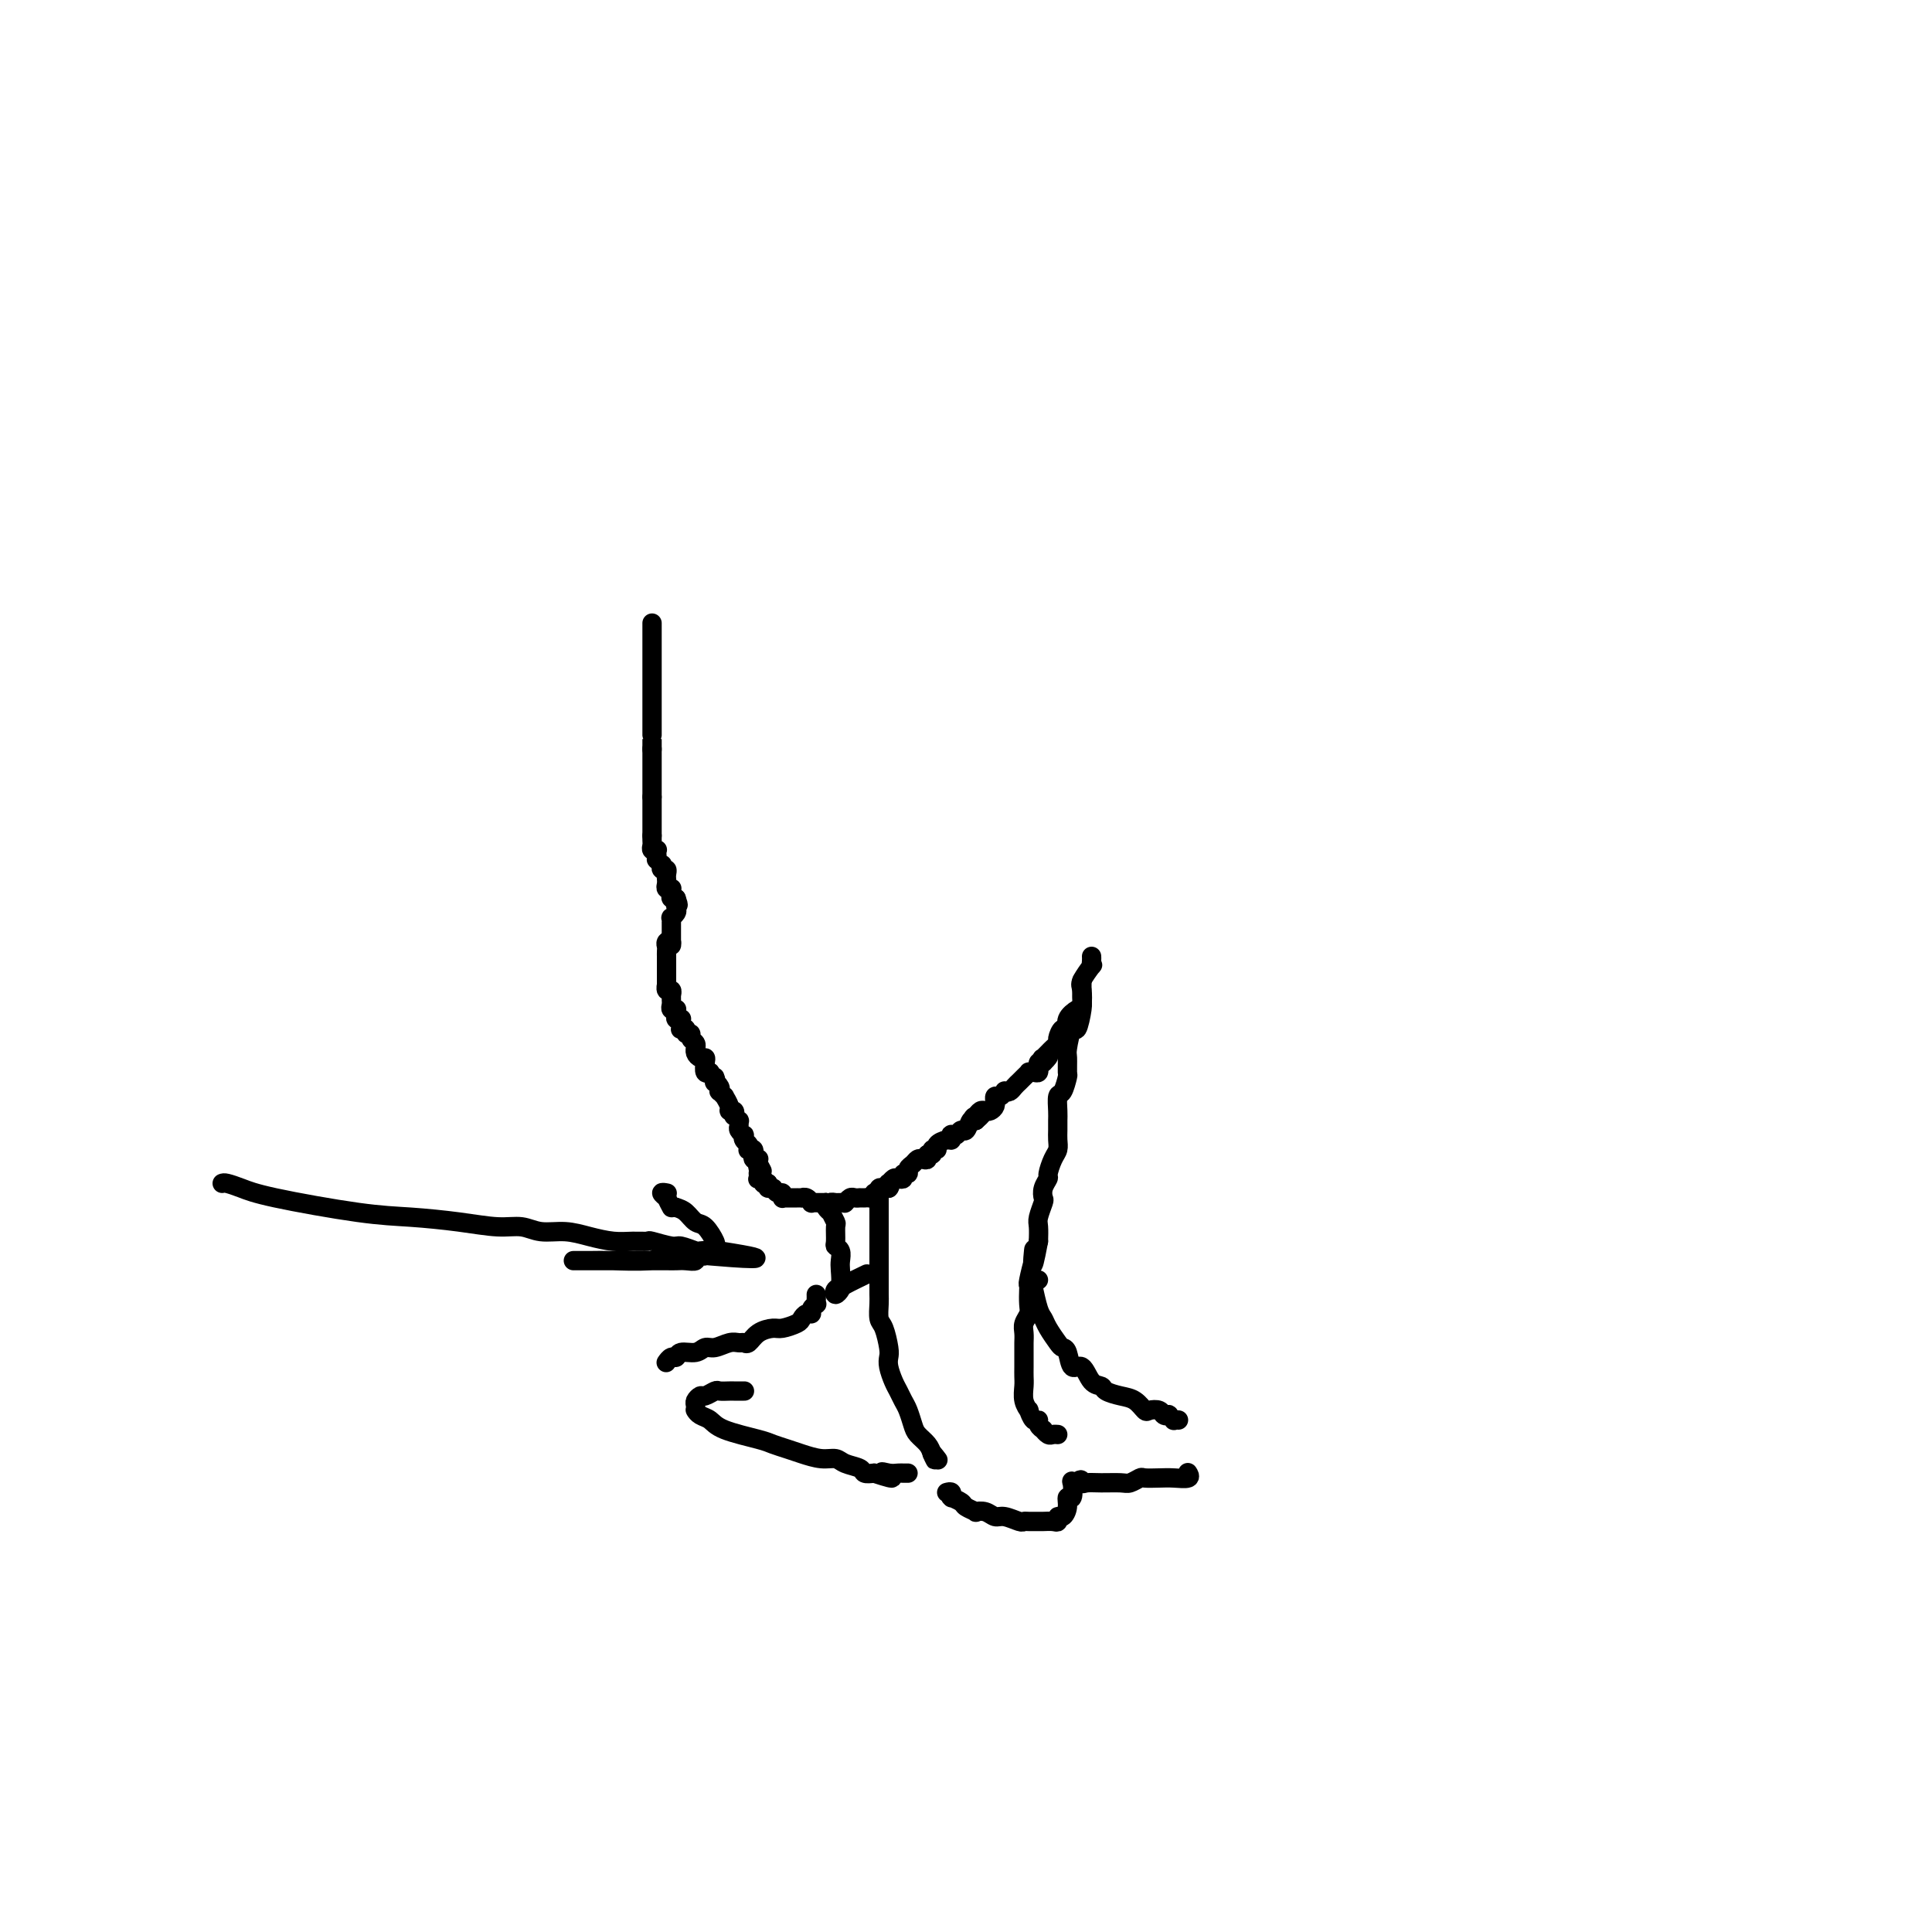 <svg viewBox='0 0 400 400' version='1.1' xmlns='http://www.w3.org/2000/svg' xmlns:xlink='http://www.w3.org/1999/xlink'><g fill='none' stroke='#000000' stroke-width='4' stroke-linecap='round' stroke-linejoin='round'><path d='M135,129c0.000,0.446 0.000,0.893 0,1c0.000,0.107 0.000,-0.125 0,0c0.000,0.125 0.000,0.607 0,1c0.000,0.393 0.000,0.697 0,1c-0.000,0.303 0.000,0.605 0,1c0.000,0.395 0.000,0.885 0,1c0.000,0.115 0.000,-0.143 0,0c0.000,0.143 0.000,0.688 0,1c0.000,0.312 0.000,0.392 0,1c0.000,0.608 0.000,1.744 0,2c0.000,0.256 0.000,-0.368 0,0c0.000,0.368 0.000,1.729 0,3c0.000,1.271 0.000,2.453 0,3c0.000,0.547 0.000,0.460 0,1c0.000,0.540 0.000,1.708 0,2c0.000,0.292 0.000,-0.290 0,0c0.000,0.290 0.000,1.453 0,2c0.000,0.547 0.000,0.480 0,1c0.000,0.520 0.000,1.628 0,2c0.000,0.372 0.000,0.007 0,0c0.000,-0.007 0.000,0.344 0,1c0.000,0.656 0.000,1.616 0,2c0.000,0.384 0.000,0.192 0,0'/><path d='M135,155c0.000,4.216 0.000,1.756 0,1c0.000,-0.756 0.000,0.193 0,1c0.000,0.807 0.000,1.473 0,2c-0.000,0.527 0.000,0.916 0,1c0.000,0.084 0.000,-0.136 0,0c0.000,0.136 0.000,0.629 0,1c0.000,0.371 0.000,0.620 0,1c0.000,0.380 0.000,0.890 0,1c0.000,0.110 0.000,-0.180 0,0c0.000,0.180 0.000,0.832 0,1c0.000,0.168 0.000,-0.147 0,0c0.000,0.147 0.000,0.756 0,1c0.000,0.244 0.000,0.122 0,0'/><path d='M135,165c0.000,1.730 0.000,1.056 0,1c0.000,-0.056 0.000,0.506 0,1c0.000,0.494 0.000,0.920 0,1c-0.000,0.080 0.000,-0.185 0,0c0.000,0.185 0.000,0.819 0,1c0.000,0.181 0.000,-0.092 0,0c0.000,0.092 0.000,0.550 0,1c0.000,0.450 0.000,0.891 0,1c0.000,0.109 0.000,-0.115 0,0c0.000,0.115 0.000,0.569 0,1c0.000,0.431 0.000,0.837 0,1c0.000,0.163 0.000,0.081 0,0'/><path d='M135,173c0.001,1.189 0.004,0.161 0,0c-0.004,-0.161 -0.015,0.545 0,1c0.015,0.455 0.057,0.661 0,1c-0.057,0.339 -0.211,0.813 0,1c0.211,0.187 0.788,0.088 1,0c0.212,-0.088 0.061,-0.163 0,0c-0.061,0.163 -0.030,0.564 0,1c0.030,0.436 0.060,0.905 0,1c-0.060,0.095 -0.208,-0.186 0,0c0.208,0.186 0.774,0.837 1,1c0.226,0.163 0.113,-0.163 0,0c-0.113,0.163 -0.226,0.814 0,1c0.226,0.186 0.793,-0.094 1,0c0.207,0.094 0.055,0.560 0,1c-0.055,0.440 -0.015,0.853 0,1c0.015,0.147 0.003,0.029 0,0c-0.003,-0.029 0.003,0.031 0,0c-0.003,-0.031 -0.015,-0.153 0,0c0.015,0.153 0.057,0.580 0,1c-0.057,0.420 -0.212,0.834 0,1c0.212,0.166 0.793,0.083 1,0c0.207,-0.083 0.042,-0.166 0,0c-0.042,0.166 0.040,0.581 0,1c-0.040,0.419 -0.203,0.844 0,1c0.203,0.156 0.772,0.045 1,0c0.228,-0.045 0.114,-0.022 0,0'/><path d='M140,186c0.778,2.188 0.223,1.160 0,1c-0.223,-0.160 -0.112,0.550 0,1c0.112,0.450 0.226,0.641 0,1c-0.226,0.359 -0.793,0.885 -1,1c-0.207,0.115 -0.056,-0.180 0,0c0.056,0.180 0.015,0.836 0,1c-0.015,0.164 -0.004,-0.163 0,0c0.004,0.163 0.001,0.817 0,1c-0.001,0.183 -0.000,-0.106 0,0c0.000,0.106 0.000,0.605 0,1c-0.000,0.395 -0.000,0.684 0,1c0.000,0.316 0.000,0.658 0,1'/><path d='M139,195c-0.094,1.405 0.171,0.419 0,0c-0.171,-0.419 -0.778,-0.271 -1,0c-0.222,0.271 -0.060,0.664 0,1c0.060,0.336 0.016,0.616 0,1c-0.016,0.384 -0.004,0.874 0,1c0.004,0.126 0.001,-0.111 0,0c-0.001,0.111 -0.000,0.569 0,1c0.000,0.431 0.000,0.836 0,1c-0.000,0.164 -0.000,0.086 0,0c0.000,-0.086 0.000,-0.182 0,0c-0.000,0.182 -0.000,0.640 0,1c0.000,0.360 0.000,0.622 0,1c-0.000,0.378 -0.000,0.871 0,1c0.000,0.129 0.000,-0.106 0,0c-0.000,0.106 -0.000,0.553 0,1'/><path d='M138,204c-0.138,1.327 0.015,0.145 0,0c-0.015,-0.145 -0.200,0.749 0,1c0.200,0.251 0.786,-0.140 1,0c0.214,0.140 0.056,0.812 0,1c-0.056,0.188 -0.011,-0.107 0,0c0.011,0.107 -0.011,0.616 0,1c0.011,0.384 0.056,0.641 0,1c-0.056,0.359 -0.212,0.818 0,1c0.212,0.182 0.793,0.088 1,0c0.207,-0.088 0.041,-0.168 0,0c-0.041,0.168 0.041,0.584 0,1c-0.041,0.416 -0.207,0.833 0,1c0.207,0.167 0.786,0.083 1,0c0.214,-0.083 0.061,-0.167 0,0c-0.061,0.167 -0.032,0.585 0,1c0.032,0.415 0.065,0.828 0,1c-0.065,0.172 -0.229,0.102 0,0c0.229,-0.102 0.850,-0.235 1,0c0.150,0.235 -0.170,0.837 0,1c0.170,0.163 0.830,-0.115 1,0c0.170,0.115 -0.151,0.622 0,1c0.151,0.378 0.775,0.627 1,1c0.225,0.373 0.050,0.870 0,1c-0.050,0.130 0.025,-0.107 0,0c-0.025,0.107 -0.151,0.558 0,1c0.151,0.442 0.580,0.875 1,1c0.420,0.125 0.831,-0.058 1,0c0.169,0.058 0.097,0.356 0,1c-0.097,0.644 -0.218,1.635 0,2c0.218,0.365 0.777,0.104 1,0c0.223,-0.104 0.112,-0.052 0,0'/><path d='M147,222c1.615,2.947 1.151,1.316 1,1c-0.151,-0.316 0.011,0.685 0,1c-0.011,0.315 -0.195,-0.055 0,0c0.195,0.055 0.769,0.535 1,1c0.231,0.465 0.118,0.916 0,1c-0.118,0.084 -0.243,-0.198 0,0c0.243,0.198 0.853,0.875 1,1c0.147,0.125 -0.171,-0.302 0,0c0.171,0.302 0.829,1.334 1,2c0.171,0.666 -0.147,0.967 0,1c0.147,0.033 0.757,-0.202 1,0c0.243,0.202 0.118,0.842 0,1c-0.118,0.158 -0.229,-0.165 0,0c0.229,0.165 0.797,0.819 1,1c0.203,0.181 0.041,-0.110 0,0c-0.041,0.110 0.041,0.621 0,1c-0.041,0.379 -0.203,0.626 0,1c0.203,0.374 0.773,0.874 1,1c0.227,0.126 0.112,-0.124 0,0c-0.112,0.124 -0.222,0.621 0,1c0.222,0.379 0.778,0.642 1,1c0.222,0.358 0.112,0.813 0,1c-0.112,0.187 -0.227,0.106 0,0c0.227,-0.106 0.797,-0.239 1,0c0.203,0.239 0.040,0.848 0,1c-0.040,0.152 0.042,-0.153 0,0c-0.042,0.153 -0.207,0.763 0,1c0.207,0.237 0.787,0.102 1,0c0.213,-0.102 0.061,-0.172 0,0c-0.061,0.172 -0.030,0.586 0,1'/><path d='M157,241c1.547,2.895 0.414,0.631 0,0c-0.414,-0.631 -0.111,0.371 0,1c0.111,0.629 0.029,0.887 0,1c-0.029,0.113 -0.004,0.082 0,0c0.004,-0.082 -0.014,-0.214 0,0c0.014,0.214 0.059,0.776 0,1c-0.059,0.224 -0.222,0.112 0,0c0.222,-0.112 0.829,-0.222 1,0c0.171,0.222 -0.094,0.778 0,1c0.094,0.222 0.547,0.111 1,0'/><path d='M159,245c0.250,0.847 -0.127,0.963 0,1c0.127,0.037 0.756,-0.005 1,0c0.244,0.005 0.104,0.058 0,0c-0.104,-0.058 -0.171,-0.226 0,0c0.171,0.226 0.581,0.845 1,1c0.419,0.155 0.847,-0.155 1,0c0.153,0.155 0.030,0.773 0,1c-0.030,0.227 0.034,0.061 0,0c-0.034,-0.061 -0.167,-0.016 0,0c0.167,0.016 0.632,0.004 1,0c0.368,-0.004 0.638,-0.001 1,0c0.362,0.001 0.814,0.001 1,0c0.186,-0.001 0.105,-0.001 0,0c-0.105,0.001 -0.234,0.004 0,0c0.234,-0.004 0.833,-0.015 1,0c0.167,0.015 -0.096,0.057 0,0c0.096,-0.057 0.550,-0.211 1,0c0.450,0.211 0.895,0.789 1,1c0.105,0.211 -0.129,0.057 0,0c0.129,-0.057 0.623,-0.015 1,0c0.377,0.015 0.637,0.004 1,0c0.363,-0.004 0.828,-0.001 1,0c0.172,0.001 0.049,0.000 0,0c-0.049,-0.000 -0.025,-0.000 0,0'/><path d='M171,249c2.019,0.619 1.067,0.166 1,0c-0.067,-0.166 0.753,-0.045 1,0c0.247,0.045 -0.078,0.013 0,0c0.078,-0.013 0.560,-0.007 1,0c0.440,0.007 0.839,0.016 1,0c0.161,-0.016 0.086,-0.057 0,0c-0.086,0.057 -0.182,0.211 0,0c0.182,-0.211 0.641,-0.789 1,-1c0.359,-0.211 0.618,-0.057 1,0c0.382,0.057 0.887,0.015 1,0c0.113,-0.015 -0.167,-0.004 0,0c0.167,0.004 0.779,0.001 1,0c0.221,-0.001 0.049,0.001 0,0c-0.049,-0.001 0.025,-0.004 0,0c-0.025,0.004 -0.150,0.015 0,0c0.150,-0.015 0.576,-0.056 1,0c0.424,0.056 0.845,0.207 1,0c0.155,-0.207 0.044,-0.774 0,-1c-0.044,-0.226 -0.022,-0.113 0,0'/><path d='M181,247c1.785,-0.249 1.249,0.130 1,0c-0.249,-0.130 -0.210,-0.767 0,-1c0.210,-0.233 0.592,-0.063 1,0c0.408,0.063 0.840,0.017 1,0c0.160,-0.017 0.046,-0.005 0,0c-0.046,0.005 -0.023,0.002 0,0'/><path d='M184,246c0.477,-0.397 0.170,-0.890 0,-1c-0.170,-0.110 -0.204,0.163 0,0c0.204,-0.163 0.647,-0.761 1,-1c0.353,-0.239 0.616,-0.120 1,0c0.384,0.120 0.891,0.240 1,0c0.109,-0.240 -0.178,-0.838 0,-1c0.178,-0.162 0.821,0.114 1,0c0.179,-0.114 -0.106,-0.618 0,-1c0.106,-0.382 0.602,-0.642 1,-1c0.398,-0.358 0.699,-0.813 1,-1c0.301,-0.187 0.601,-0.107 1,0c0.399,0.107 0.896,0.240 1,0c0.104,-0.240 -0.184,-0.851 0,-1c0.184,-0.149 0.840,0.166 1,0c0.160,-0.166 -0.178,-0.814 0,-1c0.178,-0.186 0.871,0.090 1,0c0.129,-0.090 -0.306,-0.546 0,-1c0.306,-0.454 1.353,-0.905 2,-1c0.647,-0.095 0.894,0.166 1,0c0.106,-0.166 0.070,-0.761 0,-1c-0.070,-0.239 -0.173,-0.124 0,0c0.173,0.124 0.624,0.257 1,0c0.376,-0.257 0.678,-0.904 1,-1c0.322,-0.096 0.664,0.359 1,0c0.336,-0.359 0.668,-1.531 1,-2c0.332,-0.469 0.666,-0.234 1,0'/><path d='M202,232c2.797,-2.408 0.791,-1.429 0,-1c-0.791,0.429 -0.366,0.308 0,0c0.366,-0.308 0.672,-0.805 1,-1c0.328,-0.195 0.676,-0.090 1,0c0.324,0.090 0.622,0.164 1,0c0.378,-0.164 0.836,-0.565 1,-1c0.164,-0.435 0.034,-0.905 0,-1c-0.034,-0.095 0.029,0.185 0,0c-0.029,-0.185 -0.148,-0.833 0,-1c0.148,-0.167 0.564,0.149 1,0c0.436,-0.149 0.891,-0.762 1,-1c0.109,-0.238 -0.128,-0.103 0,0c0.128,0.103 0.622,0.172 1,0c0.378,-0.172 0.640,-0.585 1,-1c0.360,-0.415 0.818,-0.833 1,-1c0.182,-0.167 0.086,-0.083 0,0c-0.086,0.083 -0.164,0.166 0,0c0.164,-0.166 0.570,-0.579 1,-1c0.430,-0.421 0.886,-0.849 1,-1c0.114,-0.151 -0.113,-0.025 0,0c0.113,0.025 0.565,-0.049 1,0c0.435,0.049 0.851,0.223 1,0c0.149,-0.223 0.030,-0.843 0,-1c-0.030,-0.157 0.031,0.150 0,0c-0.031,-0.150 -0.152,-0.757 0,-1c0.152,-0.243 0.576,-0.121 1,0'/><path d='M216,220c2.162,-2.079 0.568,-1.278 0,-1c-0.568,0.278 -0.110,0.033 0,0c0.110,-0.033 -0.129,0.147 0,0c0.129,-0.147 0.626,-0.622 1,-1c0.374,-0.378 0.626,-0.660 1,-1c0.374,-0.340 0.869,-0.738 1,-1c0.131,-0.262 -0.102,-0.389 0,-1c0.102,-0.611 0.539,-1.706 1,-2c0.461,-0.294 0.947,0.212 1,0c0.053,-0.212 -0.328,-1.143 0,-2c0.328,-0.857 1.363,-1.638 2,-2c0.637,-0.362 0.874,-0.303 1,-1c0.126,-0.697 0.139,-2.151 0,-3c-0.139,-0.849 -0.429,-1.093 0,-2c0.429,-0.907 1.579,-2.478 2,-3c0.421,-0.522 0.113,0.004 0,0c-0.113,-0.004 -0.030,-0.540 0,-1c0.030,-0.460 0.009,-0.846 0,-1c-0.009,-0.154 -0.004,-0.077 0,0'/><path d='M171,249c-0.121,0.294 -0.243,0.587 0,1c0.243,0.413 0.850,0.944 1,1c0.150,0.056 -0.157,-0.364 0,0c0.157,0.364 0.778,1.511 1,2c0.222,0.489 0.046,0.319 0,1c-0.046,0.681 0.040,2.211 0,3c-0.040,0.789 -0.206,0.835 0,1c0.206,0.165 0.784,0.449 1,1c0.216,0.551 0.071,1.368 0,2c-0.071,0.632 -0.068,1.080 0,2c0.068,0.920 0.200,2.311 0,3c-0.200,0.689 -0.732,0.675 -1,1c-0.268,0.325 -0.271,0.991 0,1c0.271,0.009 0.815,-0.637 1,-1c0.185,-0.363 0.011,-0.444 1,-1c0.989,-0.556 3.140,-1.587 4,-2c0.860,-0.413 0.430,-0.206 0,0'/><path d='M224,203c0.000,0.439 0.001,0.877 0,1c-0.001,0.123 -0.003,-0.070 0,0c0.003,0.070 0.012,0.404 0,1c-0.012,0.596 -0.046,1.456 0,2c0.046,0.544 0.170,0.774 0,2c-0.170,1.226 -0.634,3.450 -1,4c-0.366,0.550 -0.633,-0.574 -1,0c-0.367,0.574 -0.833,2.844 -1,4c-0.167,1.156 -0.034,1.197 0,2c0.034,0.803 -0.029,2.369 0,3c0.029,0.631 0.151,0.329 0,1c-0.151,0.671 -0.576,2.315 -1,3c-0.424,0.685 -0.846,0.410 -1,1c-0.154,0.590 -0.041,2.045 0,3c0.041,0.955 0.008,1.409 0,2c-0.008,0.591 0.008,1.318 0,2c-0.008,0.682 -0.040,1.320 0,2c0.040,0.680 0.150,1.403 0,2c-0.150,0.597 -0.562,1.067 -1,2c-0.438,0.933 -0.901,2.328 -1,3c-0.099,0.672 0.166,0.621 0,1c-0.166,0.379 -0.762,1.189 -1,2c-0.238,0.811 -0.116,1.623 0,2c0.116,0.377 0.227,0.317 0,1c-0.227,0.683 -0.792,2.107 -1,3c-0.208,0.893 -0.059,1.255 0,2c0.059,0.745 0.030,1.872 0,3'/><path d='M215,257c-1.614,8.669 -1.151,3.342 -1,2c0.151,-1.342 -0.012,1.302 0,2c0.012,0.698 0.199,-0.549 0,0c-0.199,0.549 -0.784,2.896 -1,4c-0.216,1.104 -0.062,0.967 0,1c0.062,0.033 0.031,0.235 0,1c-0.031,0.765 -0.061,2.092 0,3c0.061,0.908 0.212,1.397 0,2c-0.212,0.603 -0.789,1.320 -1,2c-0.211,0.680 -0.057,1.323 0,2c0.057,0.677 0.015,1.388 0,2c-0.015,0.612 -0.005,1.126 0,2c0.005,0.874 0.005,2.109 0,3c-0.005,0.891 -0.016,1.438 0,2c0.016,0.562 0.060,1.139 0,2c-0.060,0.861 -0.222,2.006 0,3c0.222,0.994 0.829,1.838 1,2c0.171,0.162 -0.094,-0.359 0,0c0.094,0.359 0.546,1.598 1,2c0.454,0.402 0.909,-0.032 1,0c0.091,0.032 -0.183,0.530 0,1c0.183,0.470 0.823,0.910 1,1c0.177,0.090 -0.110,-0.172 0,0c0.110,0.172 0.617,0.778 1,1c0.383,0.222 0.642,0.060 1,0c0.358,-0.060 0.817,-0.017 1,0c0.183,0.017 0.092,0.009 0,0'/><path d='M169,268c0.009,0.304 0.017,0.607 0,1c-0.017,0.393 -0.060,0.875 0,1c0.060,0.125 0.223,-0.107 0,0c-0.223,0.107 -0.831,0.553 -1,1c-0.169,0.447 0.103,0.894 0,1c-0.103,0.106 -0.579,-0.130 -1,0c-0.421,0.130 -0.788,0.625 -1,1c-0.212,0.375 -0.270,0.630 -1,1c-0.730,0.370 -2.132,0.856 -3,1c-0.868,0.144 -1.202,-0.052 -2,0c-0.798,0.052 -2.061,0.353 -3,1c-0.939,0.647 -1.554,1.642 -2,2c-0.446,0.358 -0.725,0.081 -1,0c-0.275,-0.081 -0.548,0.035 -1,0c-0.452,-0.035 -1.084,-0.221 -2,0c-0.916,0.221 -2.115,0.848 -3,1c-0.885,0.152 -1.455,-0.170 -2,0c-0.545,0.170 -1.064,0.834 -2,1c-0.936,0.166 -2.289,-0.166 -3,0c-0.711,0.166 -0.779,0.829 -1,1c-0.221,0.171 -0.595,-0.150 -1,0c-0.405,0.150 -0.840,0.771 -1,1c-0.160,0.229 -0.046,0.065 0,0c0.046,-0.065 0.023,-0.033 0,0'/><path d='M46,245c0.176,-0.075 0.353,-0.150 1,0c0.647,0.150 1.766,0.526 3,1c1.234,0.474 2.584,1.045 7,2c4.416,0.955 11.899,2.293 17,3c5.101,0.707 7.819,0.782 11,1c3.181,0.218 6.825,0.580 10,1c3.175,0.420 5.881,0.900 8,1c2.119,0.100 3.651,-0.180 5,0c1.349,0.180 2.513,0.819 4,1c1.487,0.181 3.296,-0.095 5,0c1.704,0.095 3.304,0.560 5,1c1.696,0.440 3.487,0.854 5,1c1.513,0.146 2.746,0.024 4,0c1.254,-0.024 2.529,0.050 3,0c0.471,-0.050 0.138,-0.224 1,0c0.862,0.224 2.917,0.845 4,1c1.083,0.155 1.193,-0.154 2,0c0.807,0.154 2.311,0.773 3,1c0.689,0.227 0.563,0.061 1,0c0.437,-0.061 1.438,-0.016 2,0c0.562,0.016 0.687,0.004 1,0c0.313,-0.004 0.815,-0.001 1,0c0.185,0.001 0.053,0.000 0,0c-0.053,-0.000 -0.026,-0.000 0,0'/><path d='M149,259c15.547,2.409 2.914,1.430 -2,1c-4.914,-0.430 -2.109,-0.311 -3,0c-0.891,0.311 -5.478,0.815 -9,1c-3.522,0.185 -5.980,0.049 -8,0c-2.020,-0.049 -3.601,-0.013 -5,0c-1.399,0.013 -2.614,0.004 -3,0c-0.386,-0.004 0.059,-0.001 0,0c-0.059,0.001 -0.621,0.000 0,0c0.621,-0.000 2.425,-0.000 3,0c0.575,0.000 -0.078,0.000 1,0c1.078,-0.000 3.888,-0.000 6,0c2.112,0.000 3.527,0.001 5,0c1.473,-0.001 3.006,-0.004 4,0c0.994,0.004 1.451,0.016 2,0c0.549,-0.016 1.190,-0.061 2,0c0.810,0.061 1.789,0.226 2,0c0.211,-0.226 -0.346,-0.844 0,-1c0.346,-0.156 1.595,0.151 2,0c0.405,-0.151 -0.033,-0.759 0,-1c0.033,-0.241 0.539,-0.114 1,0c0.461,0.114 0.878,0.214 1,0c0.122,-0.214 -0.050,-0.744 0,-1c0.050,-0.256 0.323,-0.240 0,-1c-0.323,-0.760 -1.241,-2.297 -2,-3c-0.759,-0.703 -1.358,-0.574 -2,-1c-0.642,-0.426 -1.326,-1.407 -2,-2c-0.674,-0.593 -1.337,-0.796 -2,-1'/><path d='M140,250c-1.095,-0.499 -0.834,0.255 -1,0c-0.166,-0.255 -0.759,-1.518 -1,-2c-0.241,-0.482 -0.131,-0.182 0,0c0.131,0.182 0.283,0.245 0,0c-0.283,-0.245 -0.999,-0.797 -1,-1c-0.001,-0.203 0.714,-0.058 1,0c0.286,0.058 0.143,0.029 0,0'/><path d='M182,248c-0.000,-0.089 -0.000,-0.178 0,0c0.000,0.178 0.000,0.625 0,1c-0.000,0.375 -0.000,0.680 0,1c0.000,0.320 0.000,0.654 0,1c-0.000,0.346 -0.000,0.704 0,1c0.000,0.296 0.000,0.531 0,1c-0.000,0.469 -0.000,1.173 0,2c0.000,0.827 0.000,1.778 0,2c-0.000,0.222 -0.000,-0.285 0,0c0.000,0.285 0.000,1.360 0,2c-0.000,0.640 -0.000,0.843 0,1c0.000,0.157 0.000,0.267 0,1c-0.000,0.733 -0.001,2.087 0,3c0.001,0.913 0.003,1.383 0,2c-0.003,0.617 -0.011,1.380 0,2c0.011,0.620 0.042,1.097 0,2c-0.042,0.903 -0.156,2.233 0,3c0.156,0.767 0.581,0.972 1,2c0.419,1.028 0.833,2.880 1,4c0.167,1.120 0.086,1.508 0,2c-0.086,0.492 -0.178,1.089 0,2c0.178,0.911 0.625,2.134 1,3c0.375,0.866 0.677,1.373 1,2c0.323,0.627 0.668,1.375 1,2c0.332,0.625 0.653,1.126 1,2c0.347,0.874 0.722,2.121 1,3c0.278,0.879 0.459,1.391 1,2c0.541,0.609 1.440,1.317 2,2c0.560,0.683 0.780,1.342 1,2'/><path d='M193,301c1.333,2.726 0.167,0.542 0,0c-0.167,-0.542 0.667,0.560 1,1c0.333,0.440 0.167,0.220 0,0'/><path d='M154,288c0.122,0.000 0.243,0.000 0,0c-0.243,-0.000 -0.852,-0.000 -1,0c-0.148,0.000 0.163,0.000 0,0c-0.163,-0.000 -0.802,-0.001 -1,0c-0.198,0.001 0.045,0.004 0,0c-0.045,-0.004 -0.379,-0.016 -1,0c-0.621,0.016 -1.529,0.060 -2,0c-0.471,-0.060 -0.504,-0.224 -1,0c-0.496,0.224 -1.453,0.834 -2,1c-0.547,0.166 -0.682,-0.113 -1,0c-0.318,0.113 -0.818,0.618 -1,1c-0.182,0.382 -0.047,0.641 0,1c0.047,0.359 0.005,0.816 0,1c-0.005,0.184 0.028,0.093 0,0c-0.028,-0.093 -0.117,-0.190 0,0c0.117,0.190 0.439,0.667 1,1c0.561,0.333 1.361,0.523 2,1c0.639,0.477 1.118,1.241 3,2c1.882,0.759 5.168,1.514 7,2c1.832,0.486 2.210,0.704 3,1c0.790,0.296 1.992,0.671 3,1c1.008,0.329 1.822,0.613 3,1c1.178,0.387 2.721,0.878 4,1c1.279,0.122 2.296,-0.125 3,0c0.704,0.125 1.096,0.621 2,1c0.904,0.379 2.320,0.640 3,1c0.680,0.360 0.623,0.817 1,1c0.377,0.183 1.189,0.091 2,0'/><path d='M181,305c6.144,2.011 3.004,0.539 2,0c-1.004,-0.539 0.127,-0.144 1,0c0.873,0.144 1.488,0.039 2,0c0.512,-0.039 0.921,-0.010 1,0c0.079,0.010 -0.171,0.003 0,0c0.171,-0.003 0.763,-0.001 1,0c0.237,0.001 0.118,0.000 0,0'/><path d='M196,309c0.427,-0.112 0.854,-0.223 1,0c0.146,0.223 0.013,0.781 0,1c-0.013,0.219 0.096,0.101 0,0c-0.096,-0.101 -0.395,-0.184 0,0c0.395,0.184 1.485,0.637 2,1c0.515,0.363 0.456,0.637 1,1c0.544,0.363 1.692,0.814 2,1c0.308,0.186 -0.222,0.106 0,0c0.222,-0.106 1.197,-0.239 2,0c0.803,0.239 1.432,0.849 2,1c0.568,0.151 1.073,-0.156 2,0c0.927,0.156 2.275,0.774 3,1c0.725,0.226 0.828,0.060 1,0c0.172,-0.060 0.414,-0.015 1,0c0.586,0.015 1.515,-0.000 2,0c0.485,0.000 0.525,0.016 1,0c0.475,-0.016 1.385,-0.062 2,0c0.615,0.062 0.934,0.233 1,0c0.066,-0.233 -0.122,-0.868 0,-1c0.122,-0.132 0.555,0.241 1,0c0.445,-0.241 0.903,-1.094 1,-2c0.097,-0.906 -0.167,-1.864 0,-2c0.167,-0.136 0.767,0.551 1,0c0.233,-0.551 0.101,-2.341 0,-3c-0.101,-0.659 -0.172,-0.188 0,0c0.172,0.188 0.586,0.094 1,0'/><path d='M223,307c0.972,-1.237 0.903,-0.331 1,0c0.097,0.331 0.359,0.085 1,0c0.641,-0.085 1.662,-0.009 3,0c1.338,0.009 2.995,-0.050 4,0c1.005,0.050 1.360,0.209 2,0c0.640,-0.209 1.566,-0.787 2,-1c0.434,-0.213 0.375,-0.061 1,0c0.625,0.061 1.933,0.030 3,0c1.067,-0.030 1.894,-0.060 3,0c1.106,0.060 2.490,0.208 3,0c0.510,-0.208 0.146,-0.774 0,-1c-0.146,-0.226 -0.073,-0.113 0,0'/><path d='M215,265c-0.423,0.020 -0.846,0.040 -1,0c-0.154,-0.040 -0.038,-0.141 0,0c0.038,0.141 -0.001,0.524 0,1c0.001,0.476 0.041,1.047 0,1c-0.041,-0.047 -0.162,-0.710 0,0c0.162,0.710 0.607,2.793 1,4c0.393,1.207 0.736,1.539 1,2c0.264,0.461 0.451,1.050 1,2c0.549,0.950 1.460,2.262 2,3c0.540,0.738 0.711,0.902 1,1c0.289,0.098 0.698,0.131 1,1c0.302,0.869 0.499,2.576 1,3c0.501,0.424 1.306,-0.433 2,0c0.694,0.433 1.278,2.156 2,3c0.722,0.844 1.584,0.808 2,1c0.416,0.192 0.387,0.612 1,1c0.613,0.388 1.870,0.744 3,1c1.130,0.256 2.134,0.412 3,1c0.866,0.588 1.595,1.608 2,2c0.405,0.392 0.486,0.157 1,0c0.514,-0.157 1.462,-0.234 2,0c0.538,0.234 0.665,0.781 1,1c0.335,0.219 0.878,0.111 1,0c0.122,-0.111 -0.177,-0.226 0,0c0.177,0.226 0.831,0.793 1,1c0.169,0.207 -0.147,0.056 0,0c0.147,-0.056 0.756,-0.016 1,0c0.244,0.016 0.122,0.008 0,0'/></g>
</svg>